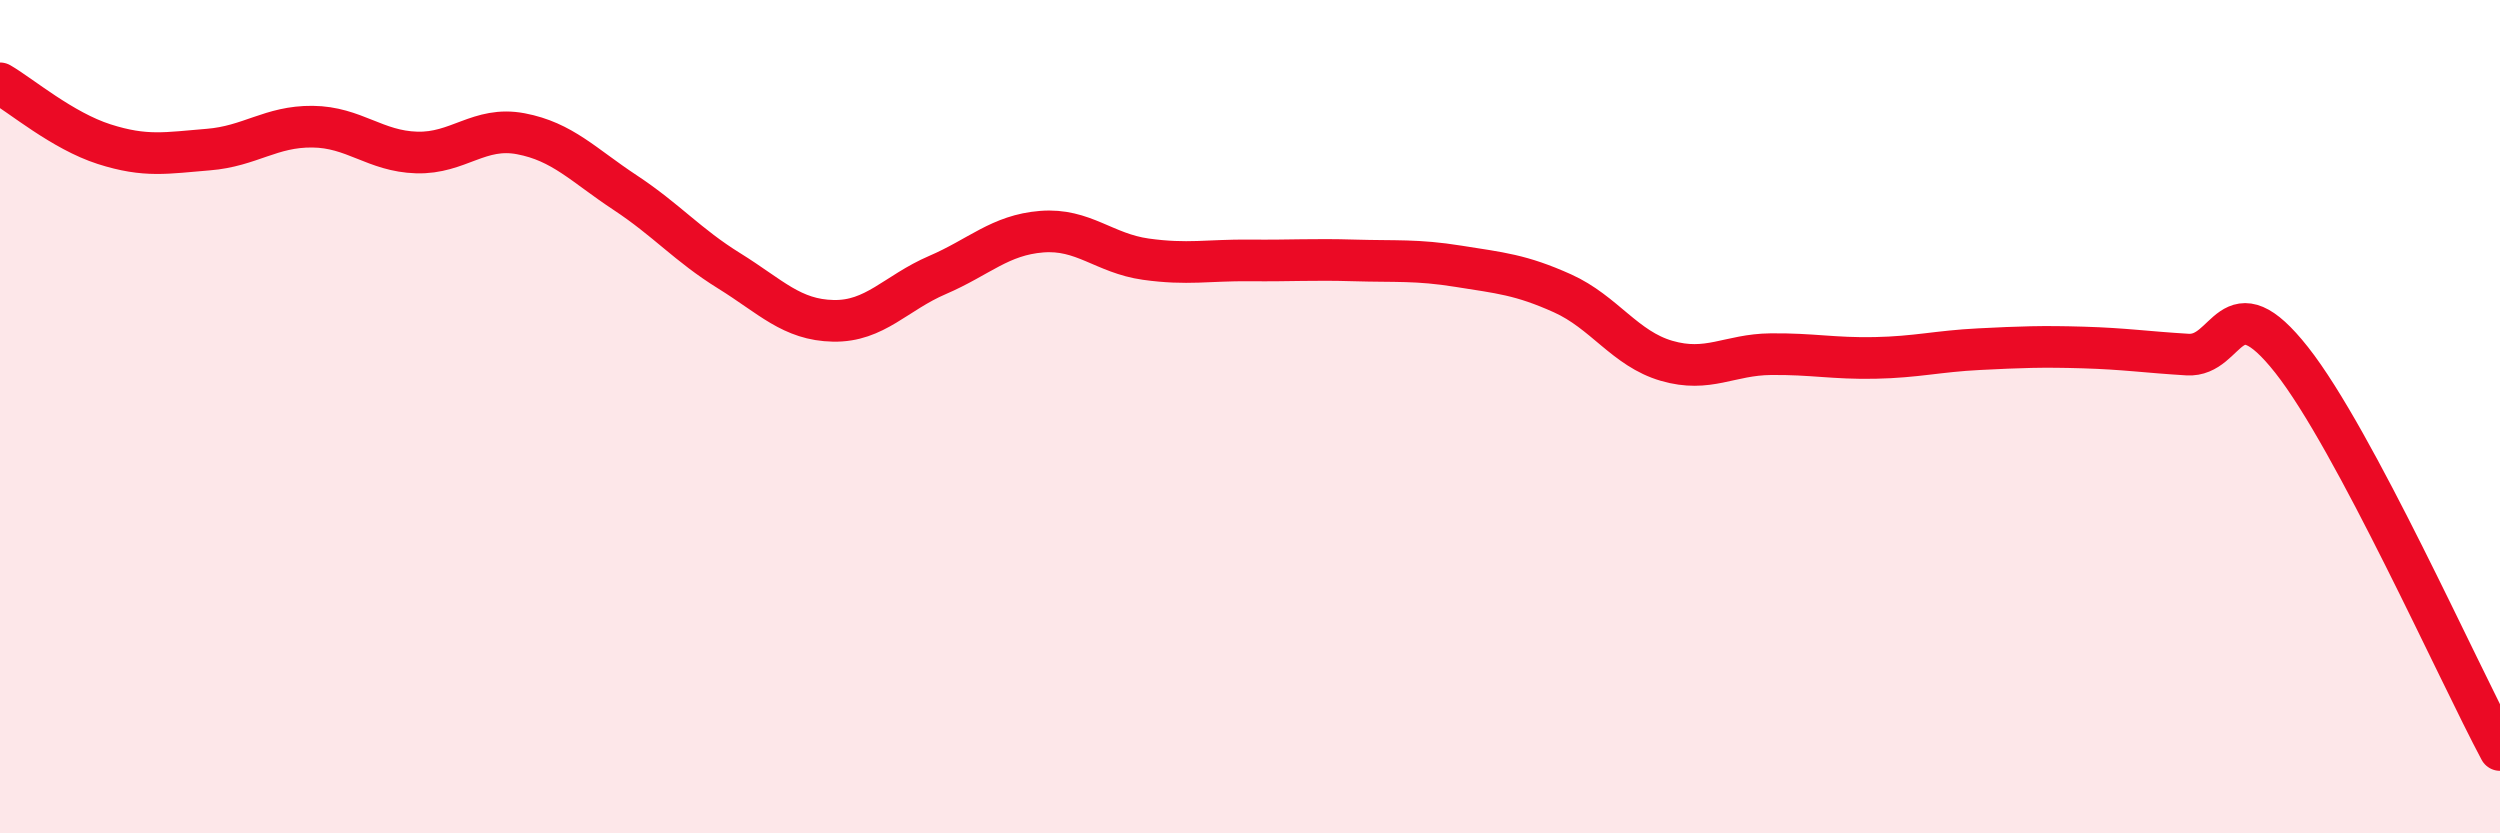 
    <svg width="60" height="20" viewBox="0 0 60 20" xmlns="http://www.w3.org/2000/svg">
      <path
        d="M 0,2 C 0.5,2.29 1.5,3.14 2.5,3.46 C 3.5,3.78 4,3.67 5,3.59 C 6,3.51 6.5,3.03 7.5,3.04 C 8.5,3.05 9,3.63 10,3.66 C 11,3.69 11.5,3.02 12.5,3.21 C 13.5,3.4 14,3.96 15,4.62 C 16,5.28 16.5,5.88 17.5,6.5 C 18.5,7.12 19,7.68 20,7.7 C 21,7.72 21.5,7.03 22.5,6.6 C 23.5,6.17 24,5.64 25,5.56 C 26,5.48 26.5,6.08 27.5,6.22 C 28.5,6.36 29,6.24 30,6.25 C 31,6.26 31.5,6.22 32.5,6.25 C 33.5,6.28 34,6.23 35,6.39 C 36,6.55 36.5,6.59 37.5,7.04 C 38.5,7.49 39,8.37 40,8.66 C 41,8.95 41.5,8.51 42.5,8.5 C 43.5,8.49 44,8.61 45,8.59 C 46,8.57 46.5,8.43 47.5,8.38 C 48.5,8.33 49,8.31 50,8.34 C 51,8.37 51.5,8.45 52.5,8.51 C 53.5,8.57 53.5,6.74 55,8.64 C 56.5,10.54 59,16.13 60,18L60 20L0 20Z"
        fill="#EB0A25"
        opacity="0.1"
        stroke-linecap="round"
        stroke-linejoin="round"
      />
      <path
        d="M 0,2 C 0.5,2.29 1.5,3.14 2.5,3.46 C 3.5,3.78 4,3.67 5,3.59 C 6,3.51 6.5,3.03 7.5,3.04 C 8.5,3.05 9,3.63 10,3.66 C 11,3.69 11.5,3.02 12.5,3.21 C 13.5,3.4 14,3.96 15,4.62 C 16,5.28 16.5,5.88 17.5,6.5 C 18.5,7.12 19,7.68 20,7.7 C 21,7.72 21.5,7.03 22.5,6.6 C 23.5,6.17 24,5.64 25,5.56 C 26,5.48 26.5,6.08 27.5,6.22 C 28.5,6.36 29,6.24 30,6.25 C 31,6.26 31.5,6.22 32.5,6.25 C 33.5,6.28 34,6.23 35,6.39 C 36,6.55 36.5,6.59 37.5,7.04 C 38.5,7.49 39,8.37 40,8.66 C 41,8.95 41.5,8.51 42.5,8.5 C 43.5,8.49 44,8.61 45,8.59 C 46,8.57 46.5,8.43 47.5,8.38 C 48.5,8.33 49,8.31 50,8.34 C 51,8.37 51.5,8.45 52.5,8.51 C 53.5,8.57 53.5,6.74 55,8.64 C 56.5,10.54 59,16.13 60,18"
        stroke="#EB0A25"
        stroke-width="1"
        fill="none"
        stroke-linecap="round"
        stroke-linejoin="round"
      />
    </svg>
  